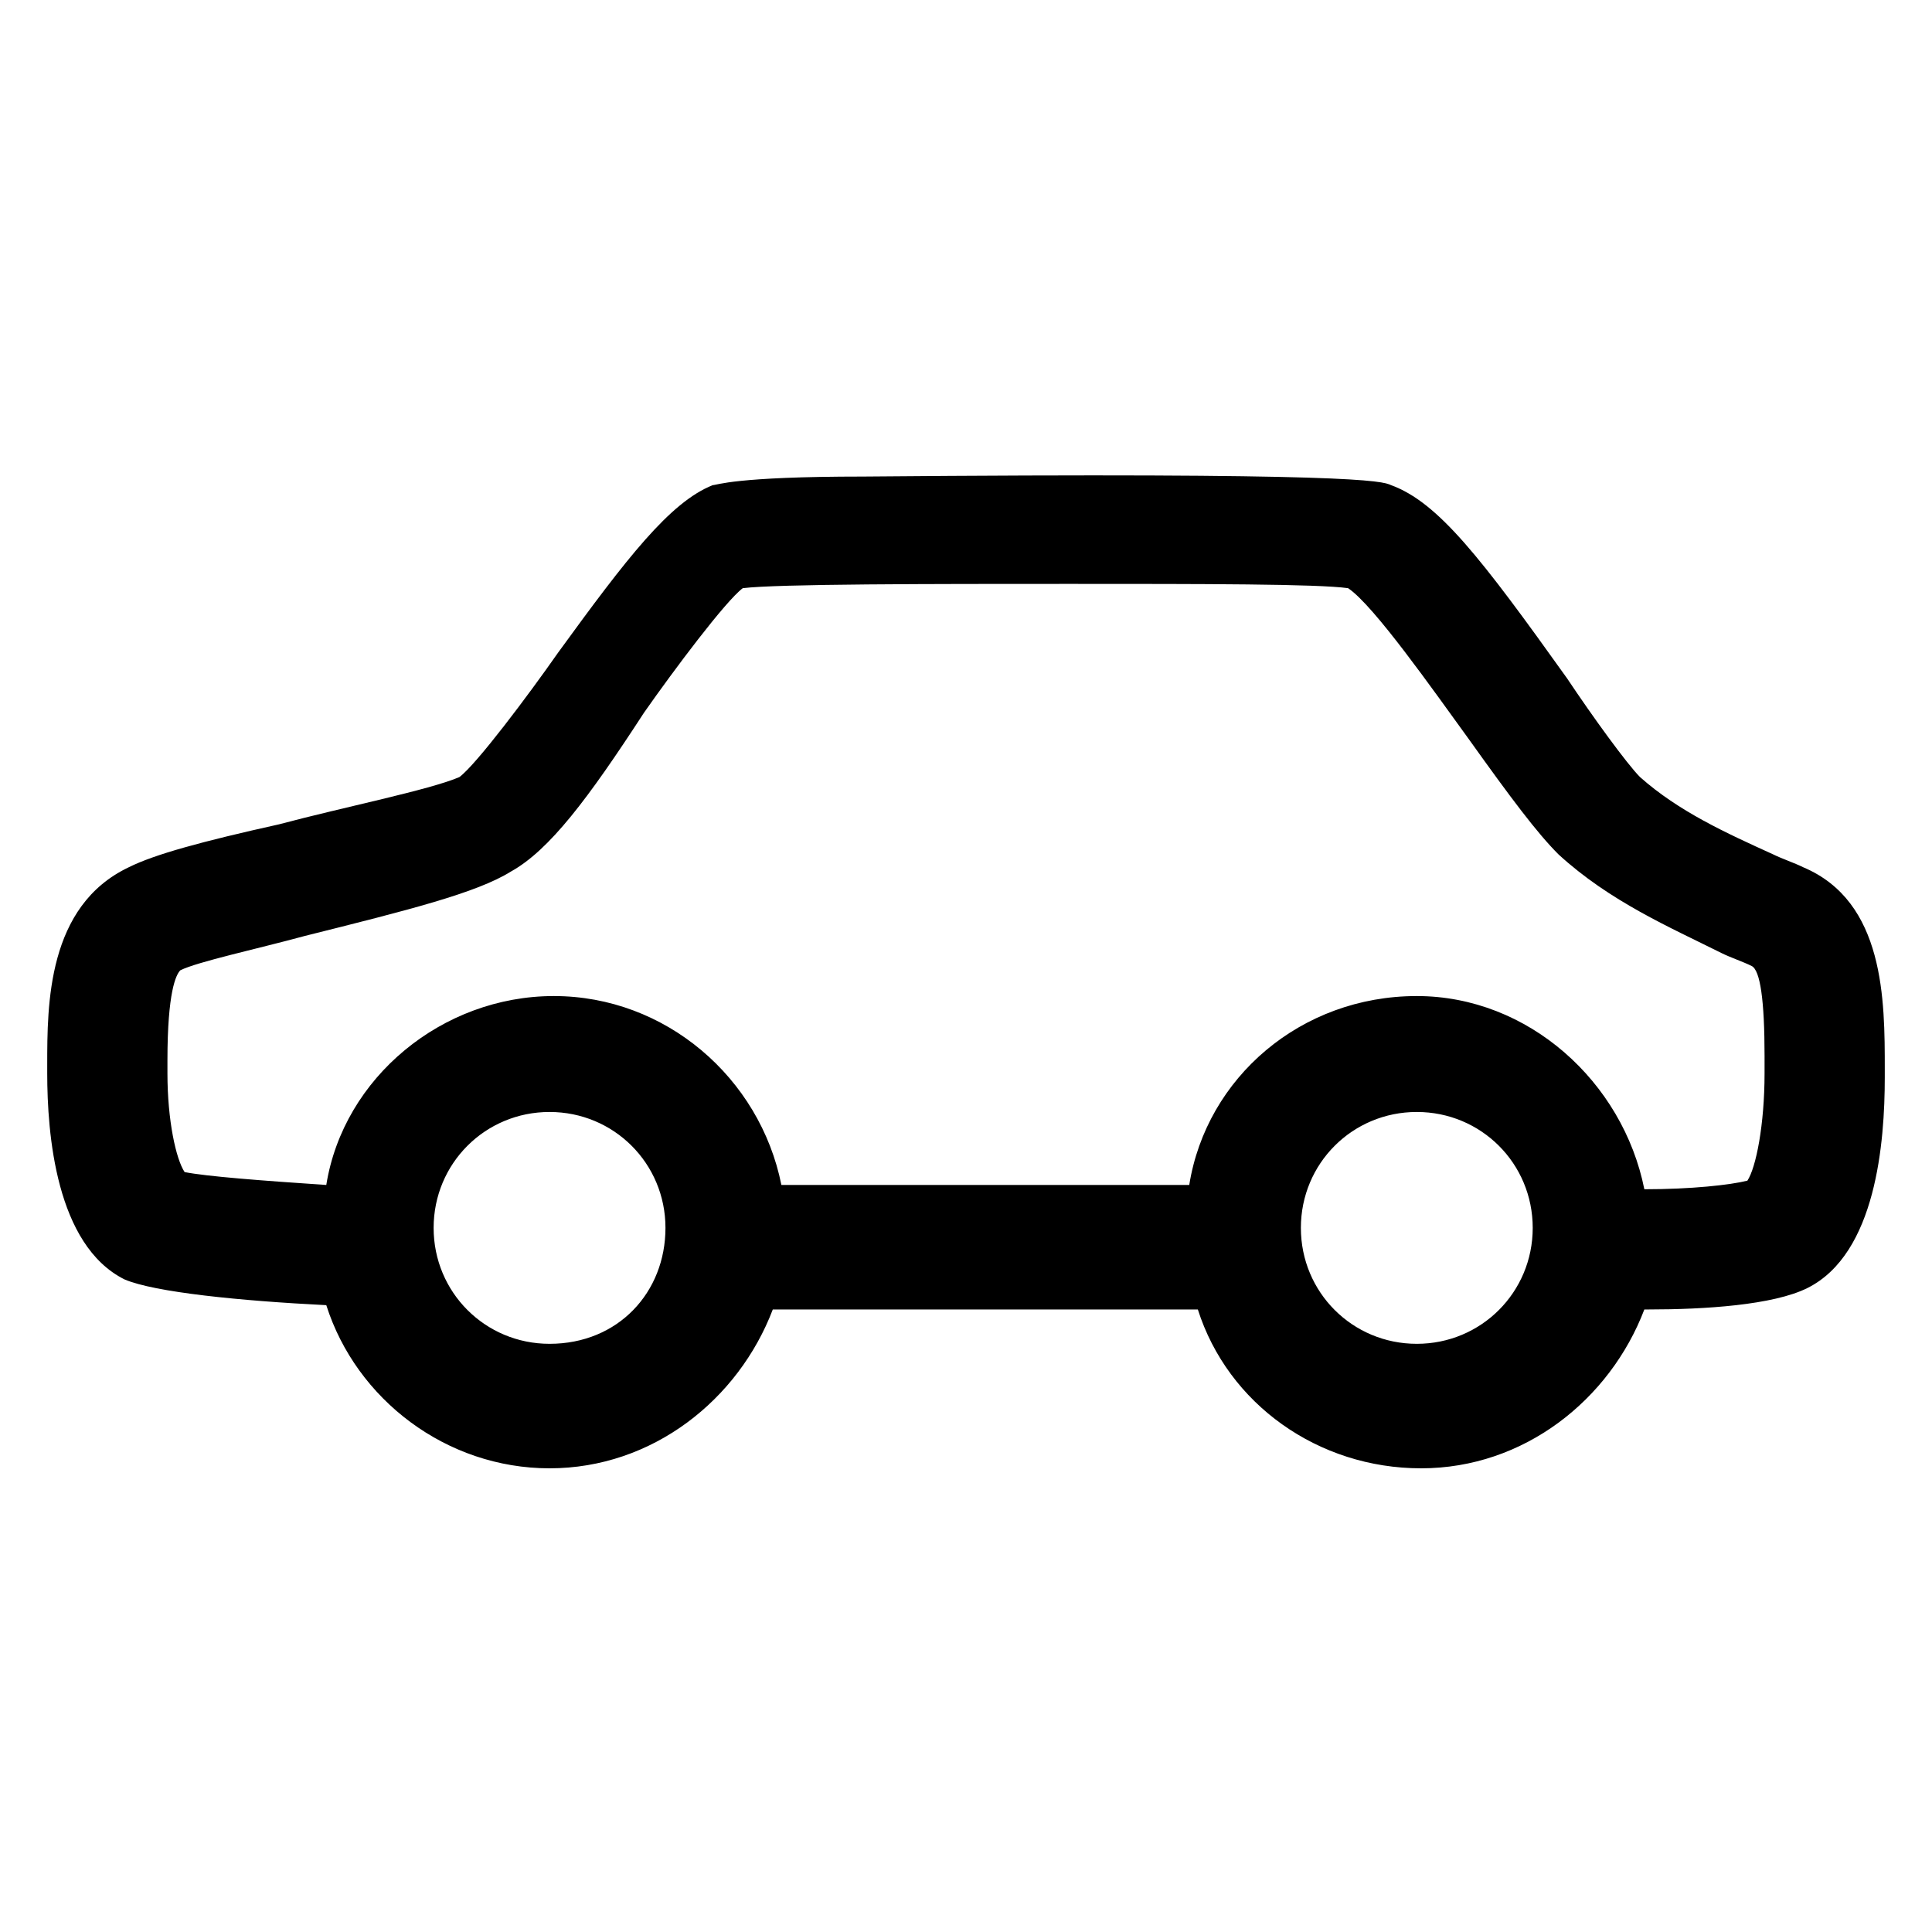 <?xml version="1.0" encoding="utf-8"?>
<!-- Generator: Adobe Illustrator 22.0.1, SVG Export Plug-In . SVG Version: 6.00 Build 0)  -->
<svg version="1.1" xmlns="http://www.w3.org/2000/svg" xmlns:xlink="http://www.w3.org/1999/xlink" x="0px" y="0px"
	 viewBox="0 0 45 45" style="enable-background:new 0 0 45 45;" xml:space="preserve">
<g id="Capa_1">
</g>
<g id="Calque_2">
	<path d="M42,20.2c-0.2-0.1-0.5-0.2-0.7-0.3c-1.1-0.5-2.2-1-3.1-1.8c-0.3-0.3-1.1-1.4-1.7-2.3c-2-2.8-3-4.1-4.1-4.5
		c-0.2-0.1-0.9-0.3-12.3-0.2l0,0c-3,0-3.4,0.2-3.5,0.2c-1,0.4-2,1.7-3.6,3.9c-0.7,1-1.9,2.6-2.3,2.9C10,18.4,8,18.8,6.5,19.2
		c-1.8,0.4-2.9,0.7-3.5,1c-1.9,0.9-1.9,3.2-1.9,4.6l0,0.2c0,1.4,0.2,4,1.8,4.8c0.7,0.3,2.7,0.5,4.7,0.6c0.7,2.2,2.8,3.8,5.2,3.8
		c2.4,0,4.4-1.6,5.2-3.7l9.9,0c0.7,2.2,2.8,3.7,5.2,3.7c2.4,0,4.4-1.6,5.2-3.7c0,0,0.1,0,0.1,0c1.3,0,2.9-0.1,3.7-0.5
		c1.6-0.8,1.8-3.4,1.8-4.9l0-0.2C43.9,23.3,43.9,21,42,20.2z M12.8,31.3c-1.5,0-2.7-1.2-2.7-2.7s1.2-2.7,2.7-2.7
		c1.5,0,2.7,1.2,2.7,2.7S14.4,31.3,12.8,31.3z M33,31.3c-1.5,0-2.7-1.2-2.7-2.7s1.2-2.7,2.7-2.7c1.5,0,2.7,1.2,2.7,2.7
		S34.5,31.3,33,31.3z M41.1,25c0,1.2-0.2,2.2-0.4,2.5c-0.4,0.1-1.3,0.2-2.4,0.2c-0.5-2.5-2.7-4.5-5.3-4.5c-2.7,0-4.9,1.9-5.3,4.4
		l-9.5,0c-0.5-2.5-2.7-4.4-5.3-4.4c-2.6,0-4.9,1.9-5.3,4.4c-1.5-0.1-2.8-0.2-3.3-0.3C4.1,27,3.9,26.1,3.9,25l0-0.3
		c0-1.6,0.2-2,0.3-2.1c0.4-0.2,1.8-0.5,2.9-0.8c2.4-0.6,4-1,4.8-1.5c0.9-0.5,1.8-1.7,3.1-3.7c0.7-1,1.9-2.6,2.3-2.9
		c0.8-0.1,4.4-0.1,7.6-0.1l0,0c3.1,0,5.8,0,6.5,0.1c0.6,0.4,2,2.4,2.8,3.5c1,1.4,1.6,2.2,2.1,2.7c1.2,1.1,2.6,1.7,3.8,2.3
		c0.2,0.1,0.5,0.2,0.7,0.3c0.2,0.1,0.3,0.8,0.3,2.1L41.1,25z"/>
</g>
</svg>
